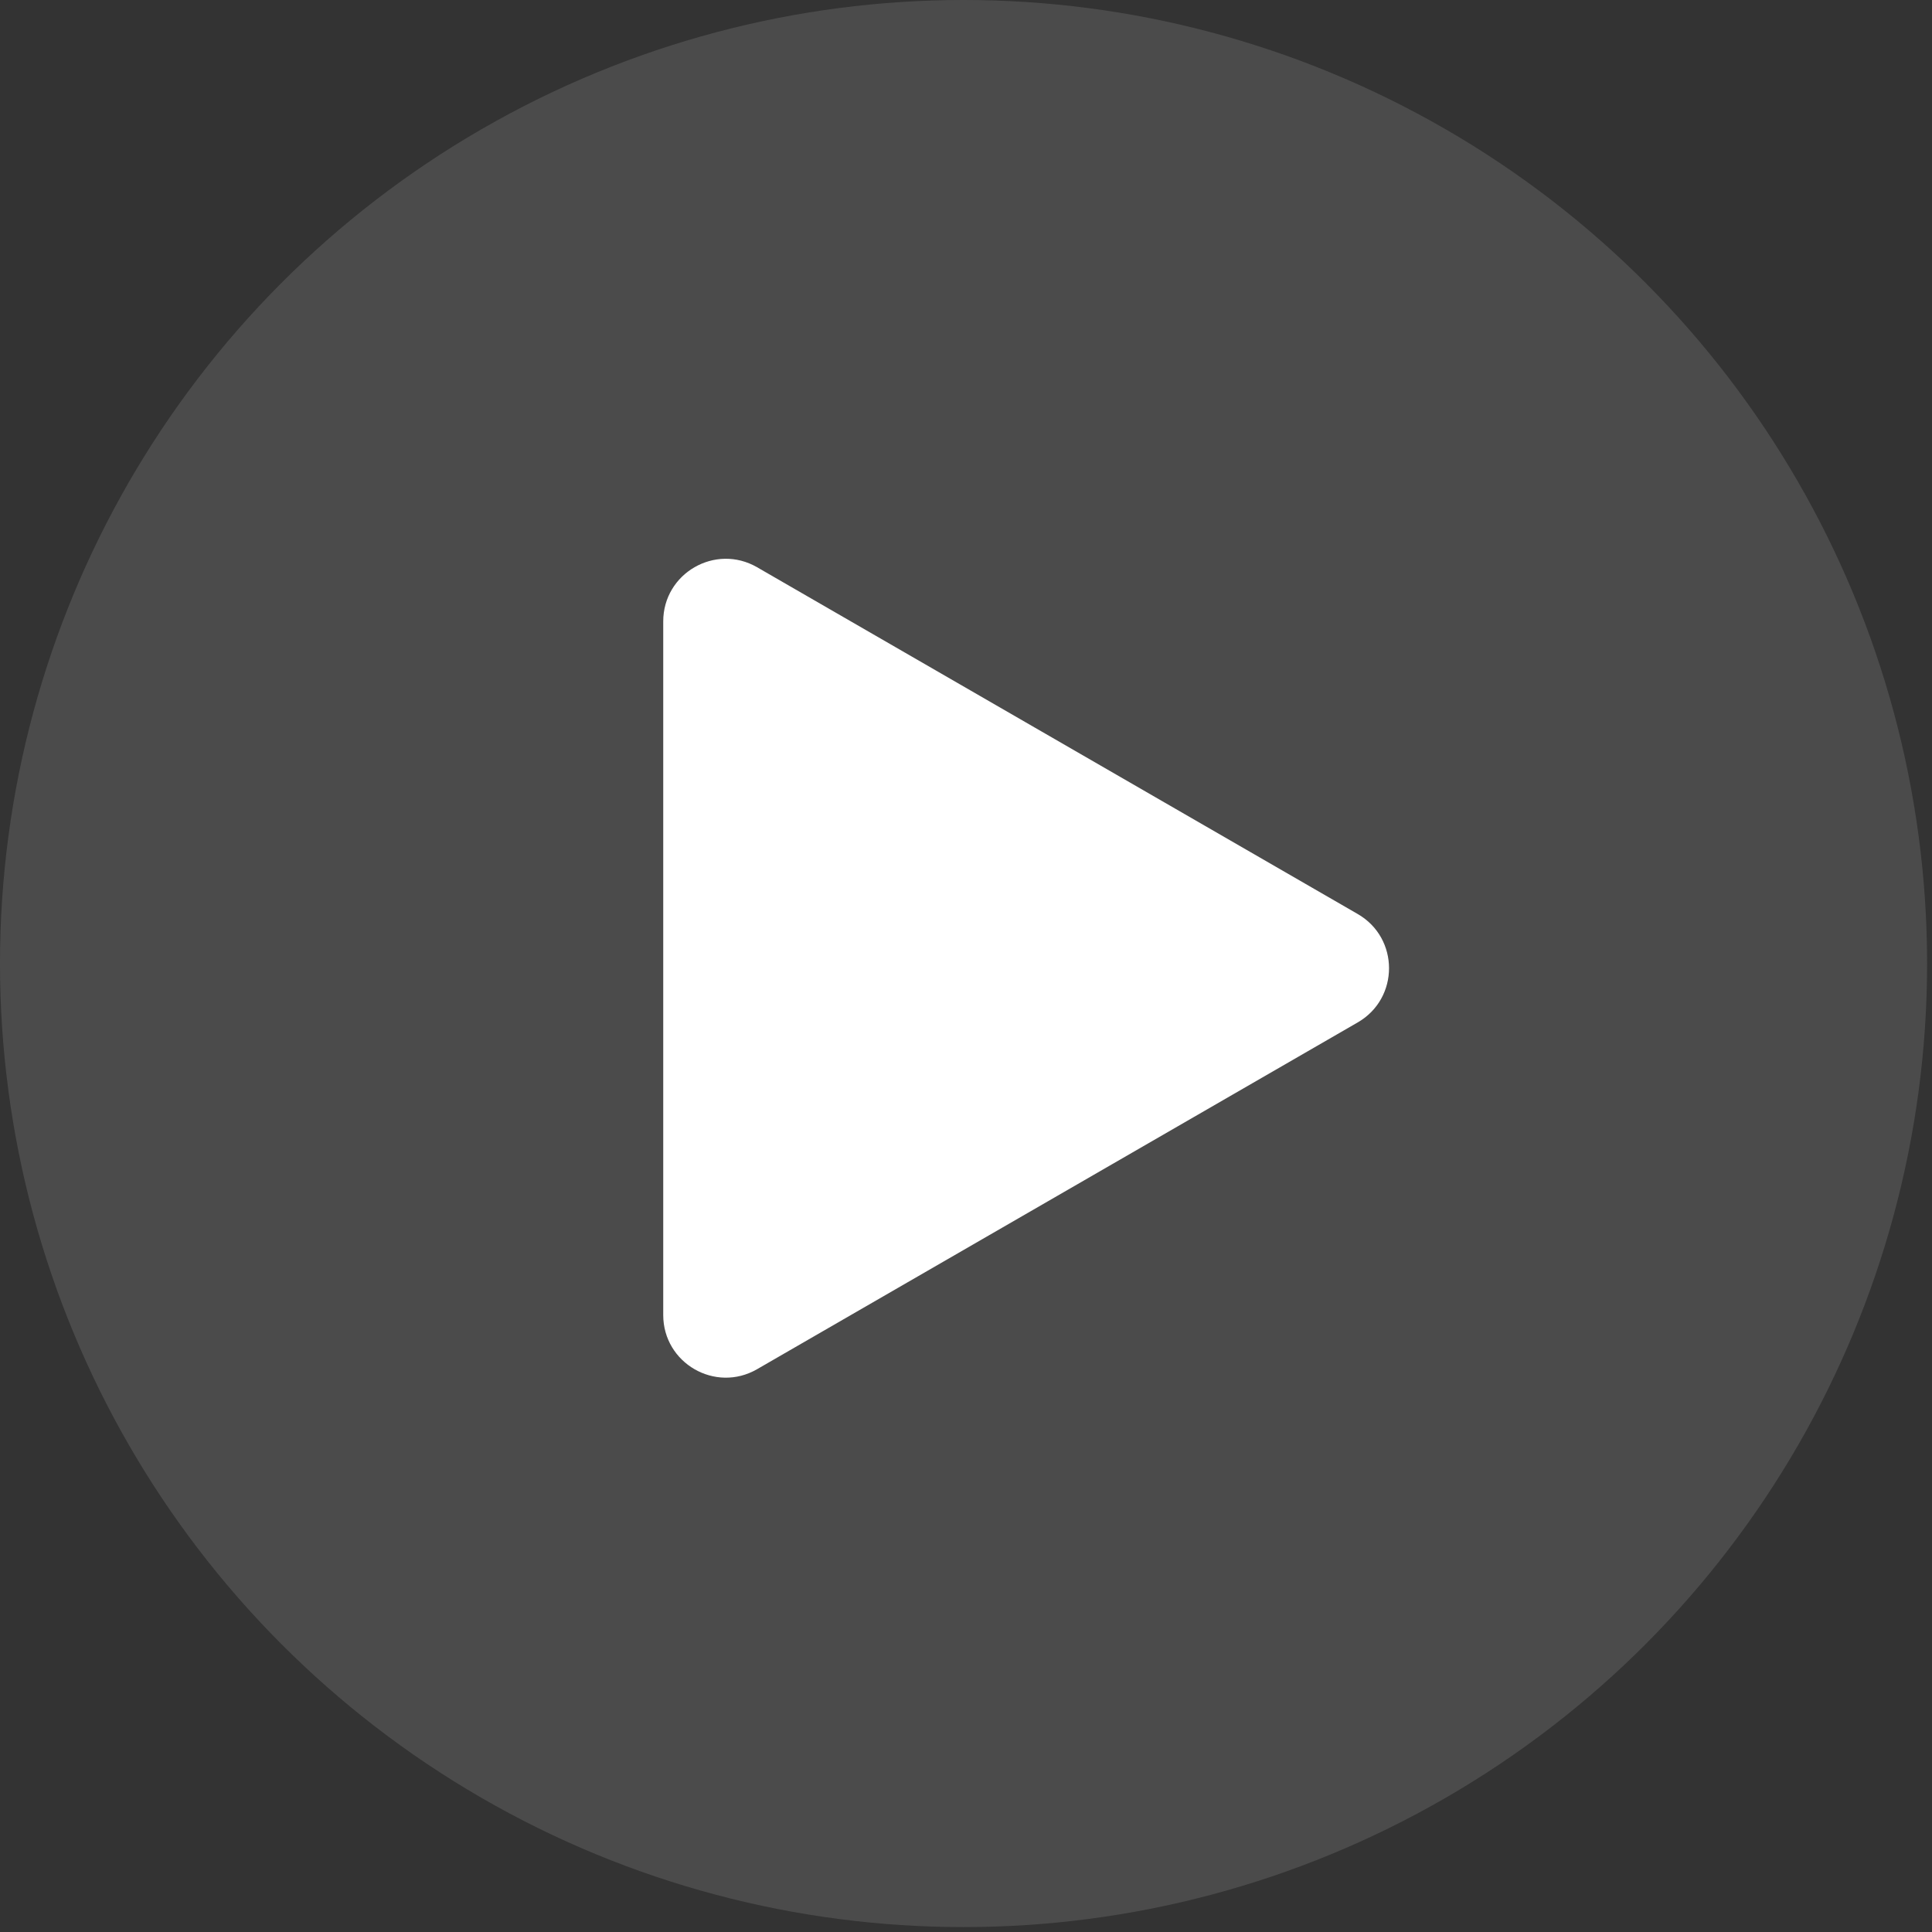 <svg xmlns="http://www.w3.org/2000/svg" width="118" height="118" viewBox="0 0 118 118" fill="none"><rect x="0" y="0" width="118" height="118" fill="#333333" stroke="none"/><circle cx="58.85" cy="58.85" r="58.85" fill="#D9D9D9" fill-opacity="0.15"></circle><path d="M82.926 55.826C85.474 57.297 85.474 60.974 82.926 62.445L46.24 83.626C43.692 85.097 40.508 83.258 40.508 80.316L40.508 37.955C40.508 35.013 43.692 33.175 46.24 34.645L82.926 55.826Z" fill="white"></path></svg>